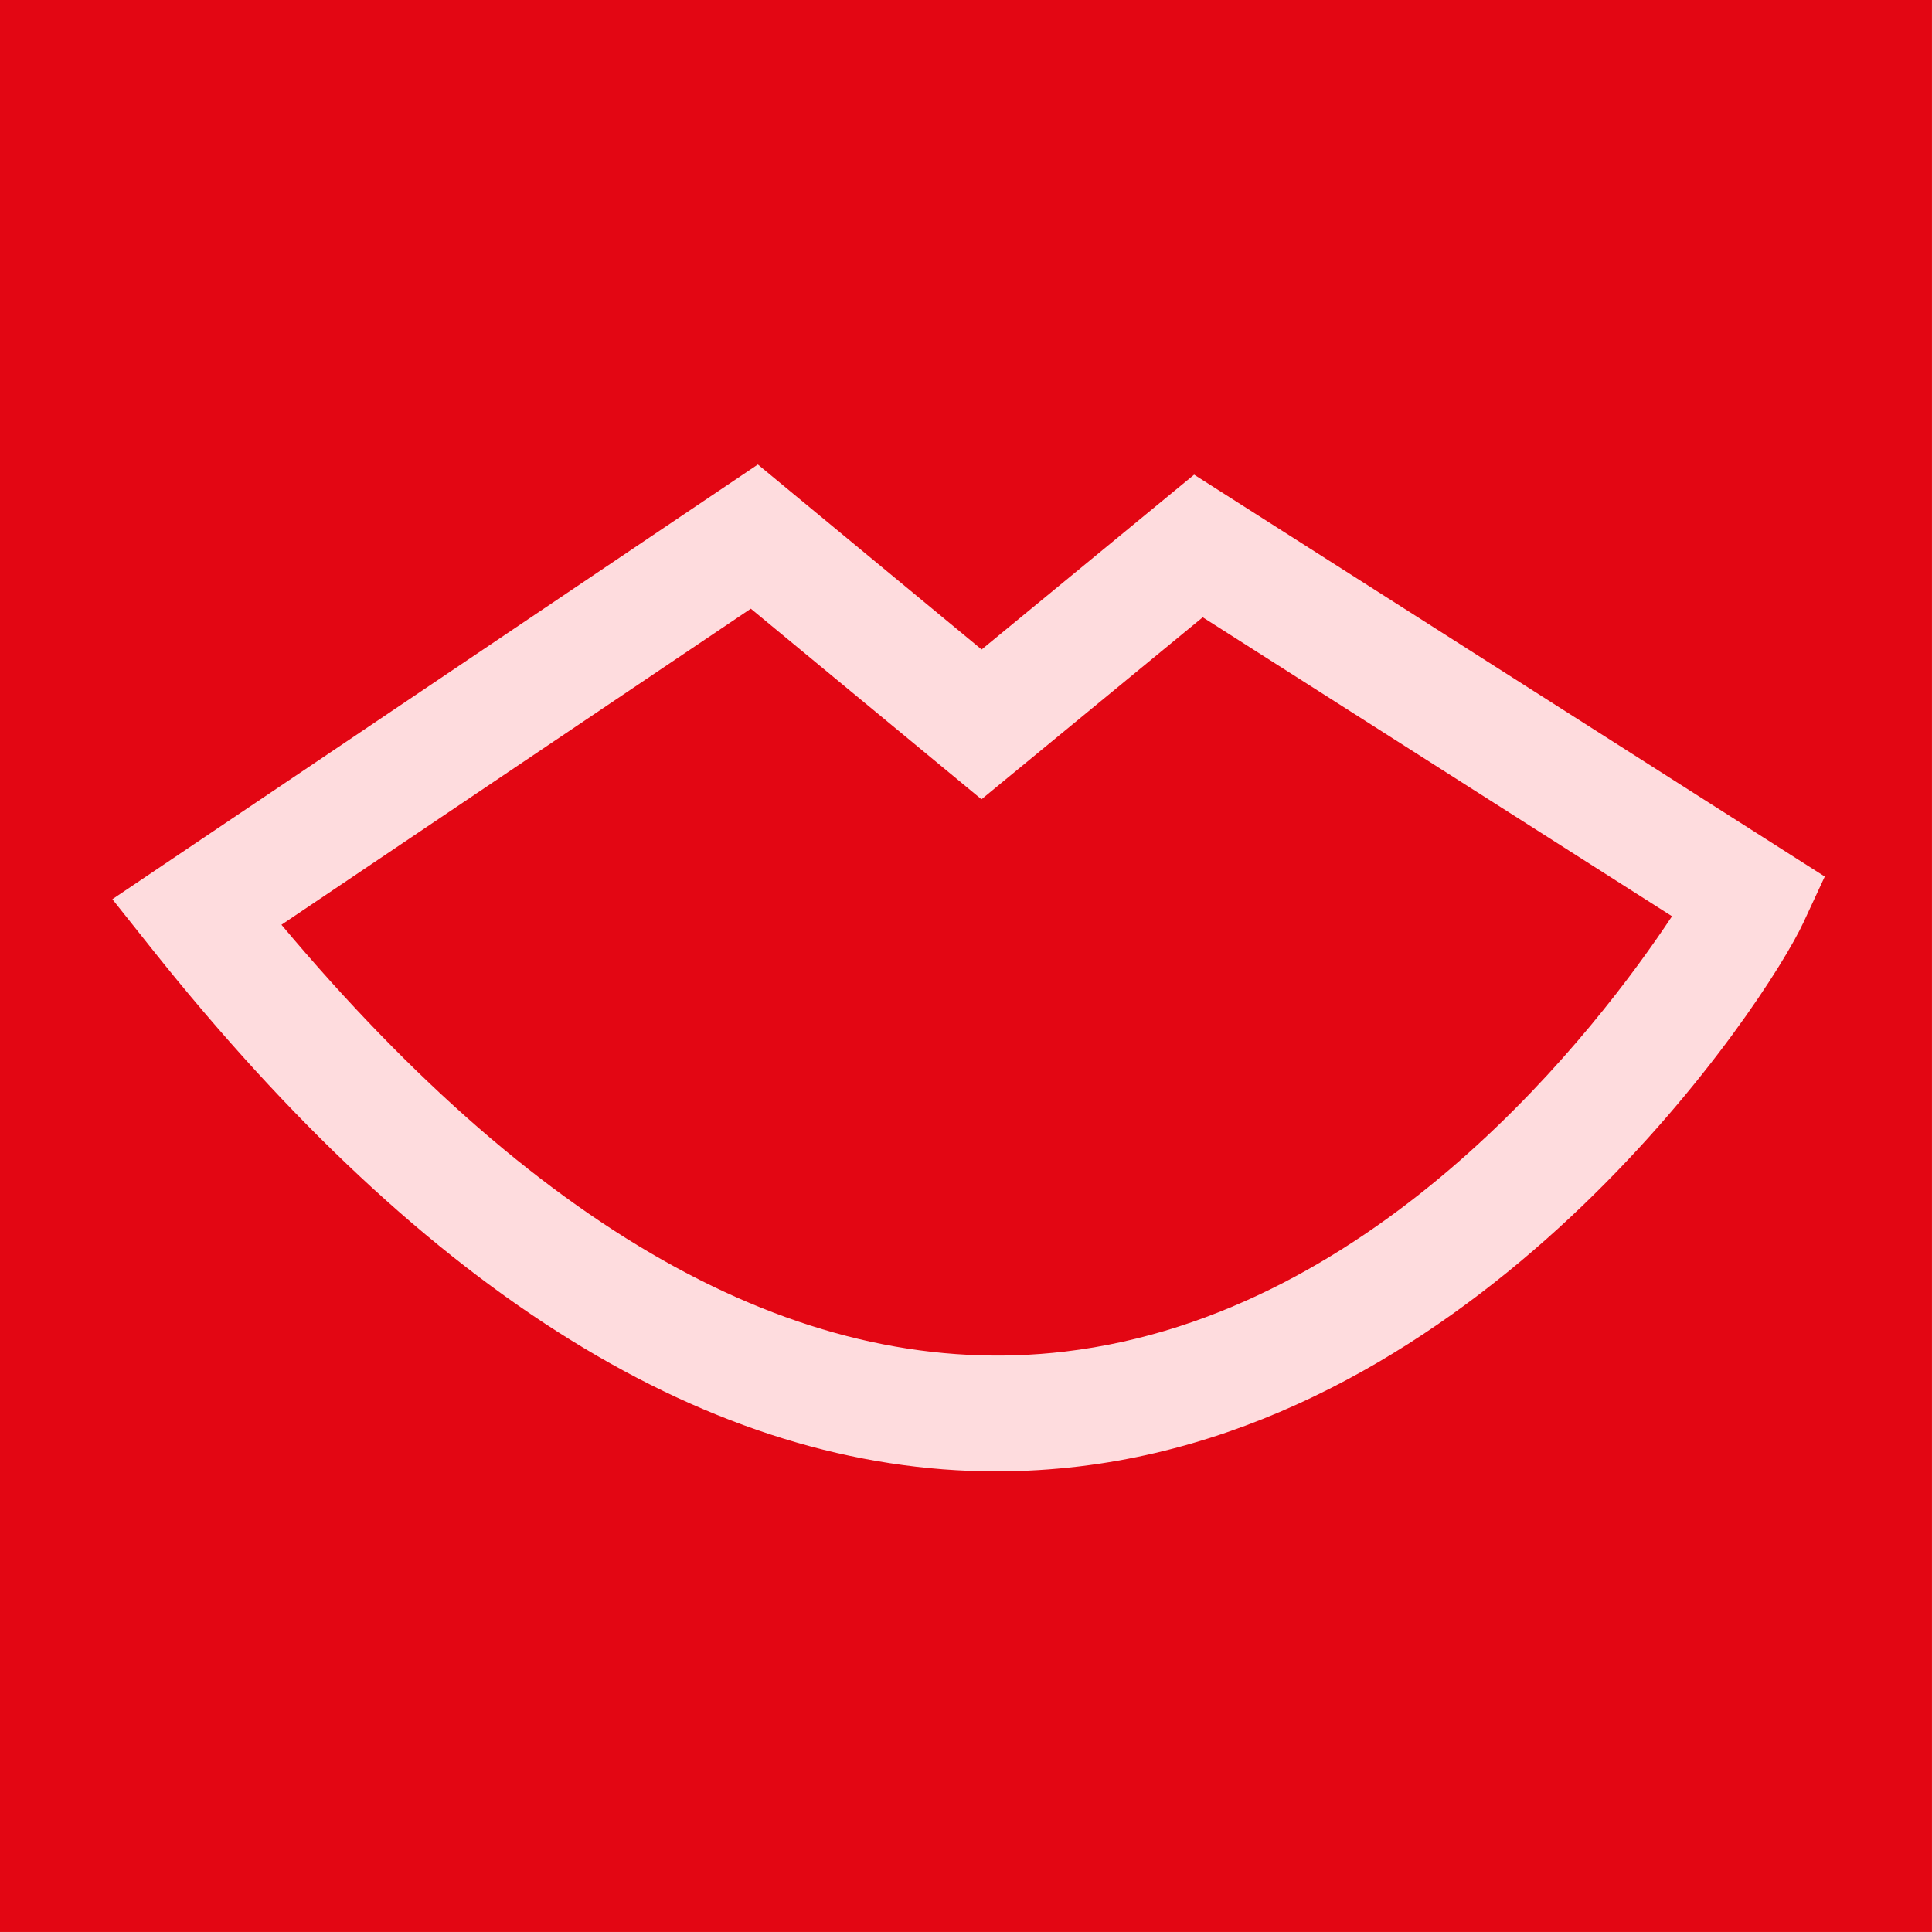<svg viewBox="0 0 32 32" xmlns="http://www.w3.org/2000/svg" xml:space="preserve" style="fill-rule:evenodd;clip-rule:evenodd;stroke-linejoin:round;stroke-miterlimit:2">
  <path style="fill:#e30613" d="M-.237-.618h33.97v33.97H-.237z" transform="matrix(.942 0 0 .942 .223 .582)"/>
  <path d="M305.54 127.13c-18.21 0-36.36-11.23-54.05-33.46L249 90.54l41.28-27.8 14.31 11.83 13.59-11.18 40.33 25.7-1.36 2.93c-2.36 5.09-19.88 31.62-46.3 34.79-1.77.21-3.54.32-5.31.32Zm-45.73-34.96c16.83 20.06 33.67 29.24 50.09 27.3 20.14-2.38 34.18-20.8 38.84-27.84l-30.01-19.12-14.15 11.64-14.75-12.19-30.01 20.21h-.01Z" style="fill:#fedcde;fill-rule:nonzero" transform="translate(-62.63 -8.556) scale(.259)"/>
</svg>
